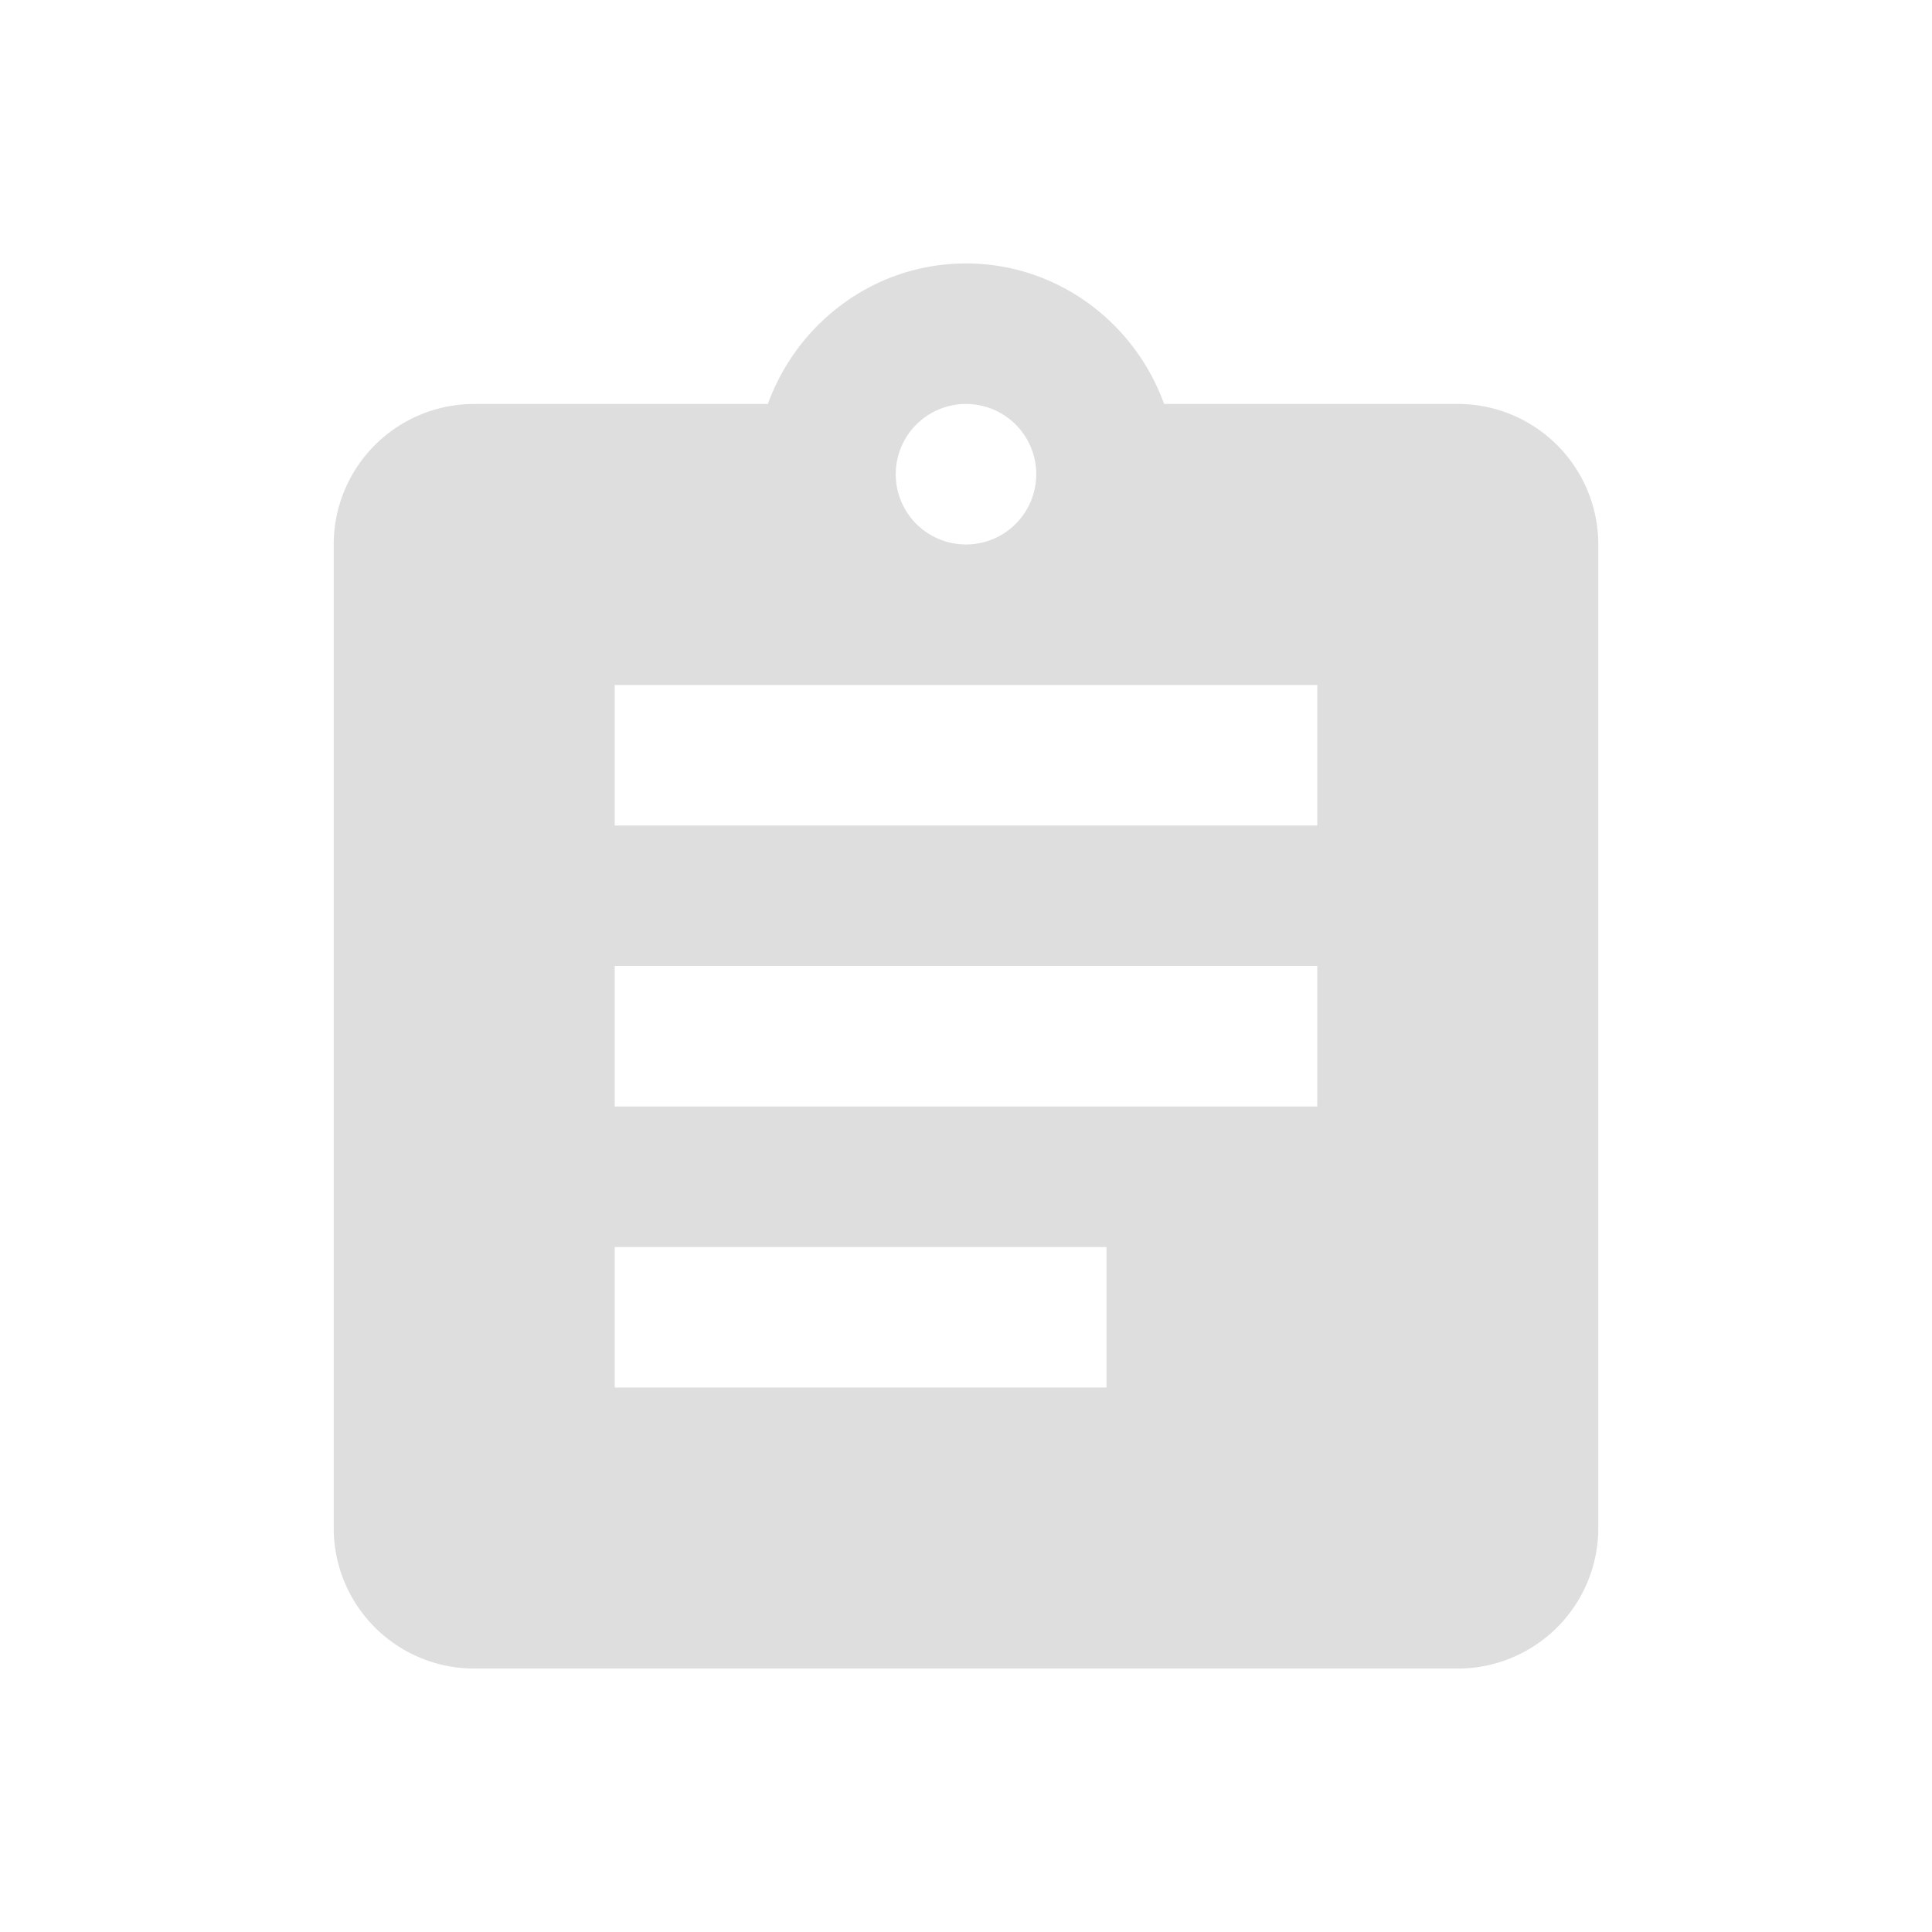 <?xml version="1.0" encoding="UTF-8" standalone="no"?>
<svg
   xmlns:dc="http://purl.org/dc/elements/1.1/"
   xmlns:cc="http://creativecommons.org/ns#"
   xmlns:rdf="http://www.w3.org/1999/02/22-rdf-syntax-ns#"
   xmlns:svg="http://www.w3.org/2000/svg"
   xmlns="http://www.w3.org/2000/svg"
   xmlns:sodipodi="http://sodipodi.sourceforge.net/DTD/sodipodi-0.dtd"
   xmlns:inkscape="http://www.inkscape.org/namespaces/inkscape"
   version="1.1"
   width="22"
   height="22"
   viewBox="0 0 22 22"
   id="svg2"
   inkscape:version="0.91 r13725"
   sodipodi:docname="clipit-trayicon.svg">
  <defs
     id="defs8" />
  <sodipodi:namedview
     pagecolor="#ffffff"
     bordercolor="#666666"
     borderopacity="1"
     objecttolerance="10"
     gridtolerance="10"
     guidetolerance="10"
     inkscape:pageopacity="0"
     inkscape:pageshadow="2"
     inkscape:window-width="640"
     inkscape:window-height="480"
     id="namedview6"
     showgrid="false"
     inkscape:zoom="27.458333"
     inkscape:cx="5.5174507"
     inkscape:cy="12"
     inkscape:current-layer="svg2" />
  <path
     d="m 15,9.4 -8,0 0,-1.6 8,0 m 0,4.8 -8,0 0,-1.6 8,0 m -2.4,4.8 -5.6,0 0,-1.6 5.6,0 M 11,4.6 A 0.8,0.8 0 0 1 11.8,5.4 0.8,0.8 0 0 1 11,6.2 0.8,0.8 0 0 1 10.2,5.4 0.8,0.8 0 0 1 11,4.6 m 5.6,0 -3.344,0 C 12.92,3.672 12.04,3 11,3 9.96,3 9.08,3.672 8.744,4.6 L 5.4,4.6 A 1.6,1.6 0 0 0 3.8,6.2 l 0,11.2 A 1.6,1.6 0 0 0 5.4,19 l 11.2,0 a 1.6,1.6 0 0 0 1.6,-1.6 l 0,-11.2 A 1.6,1.6 0 0 0 16.6,4.6 Z"
     id="path4"
     style="fill:#dedede;fill-opacity:1"
     inkscape:connector-curvature="0" />
</svg>

